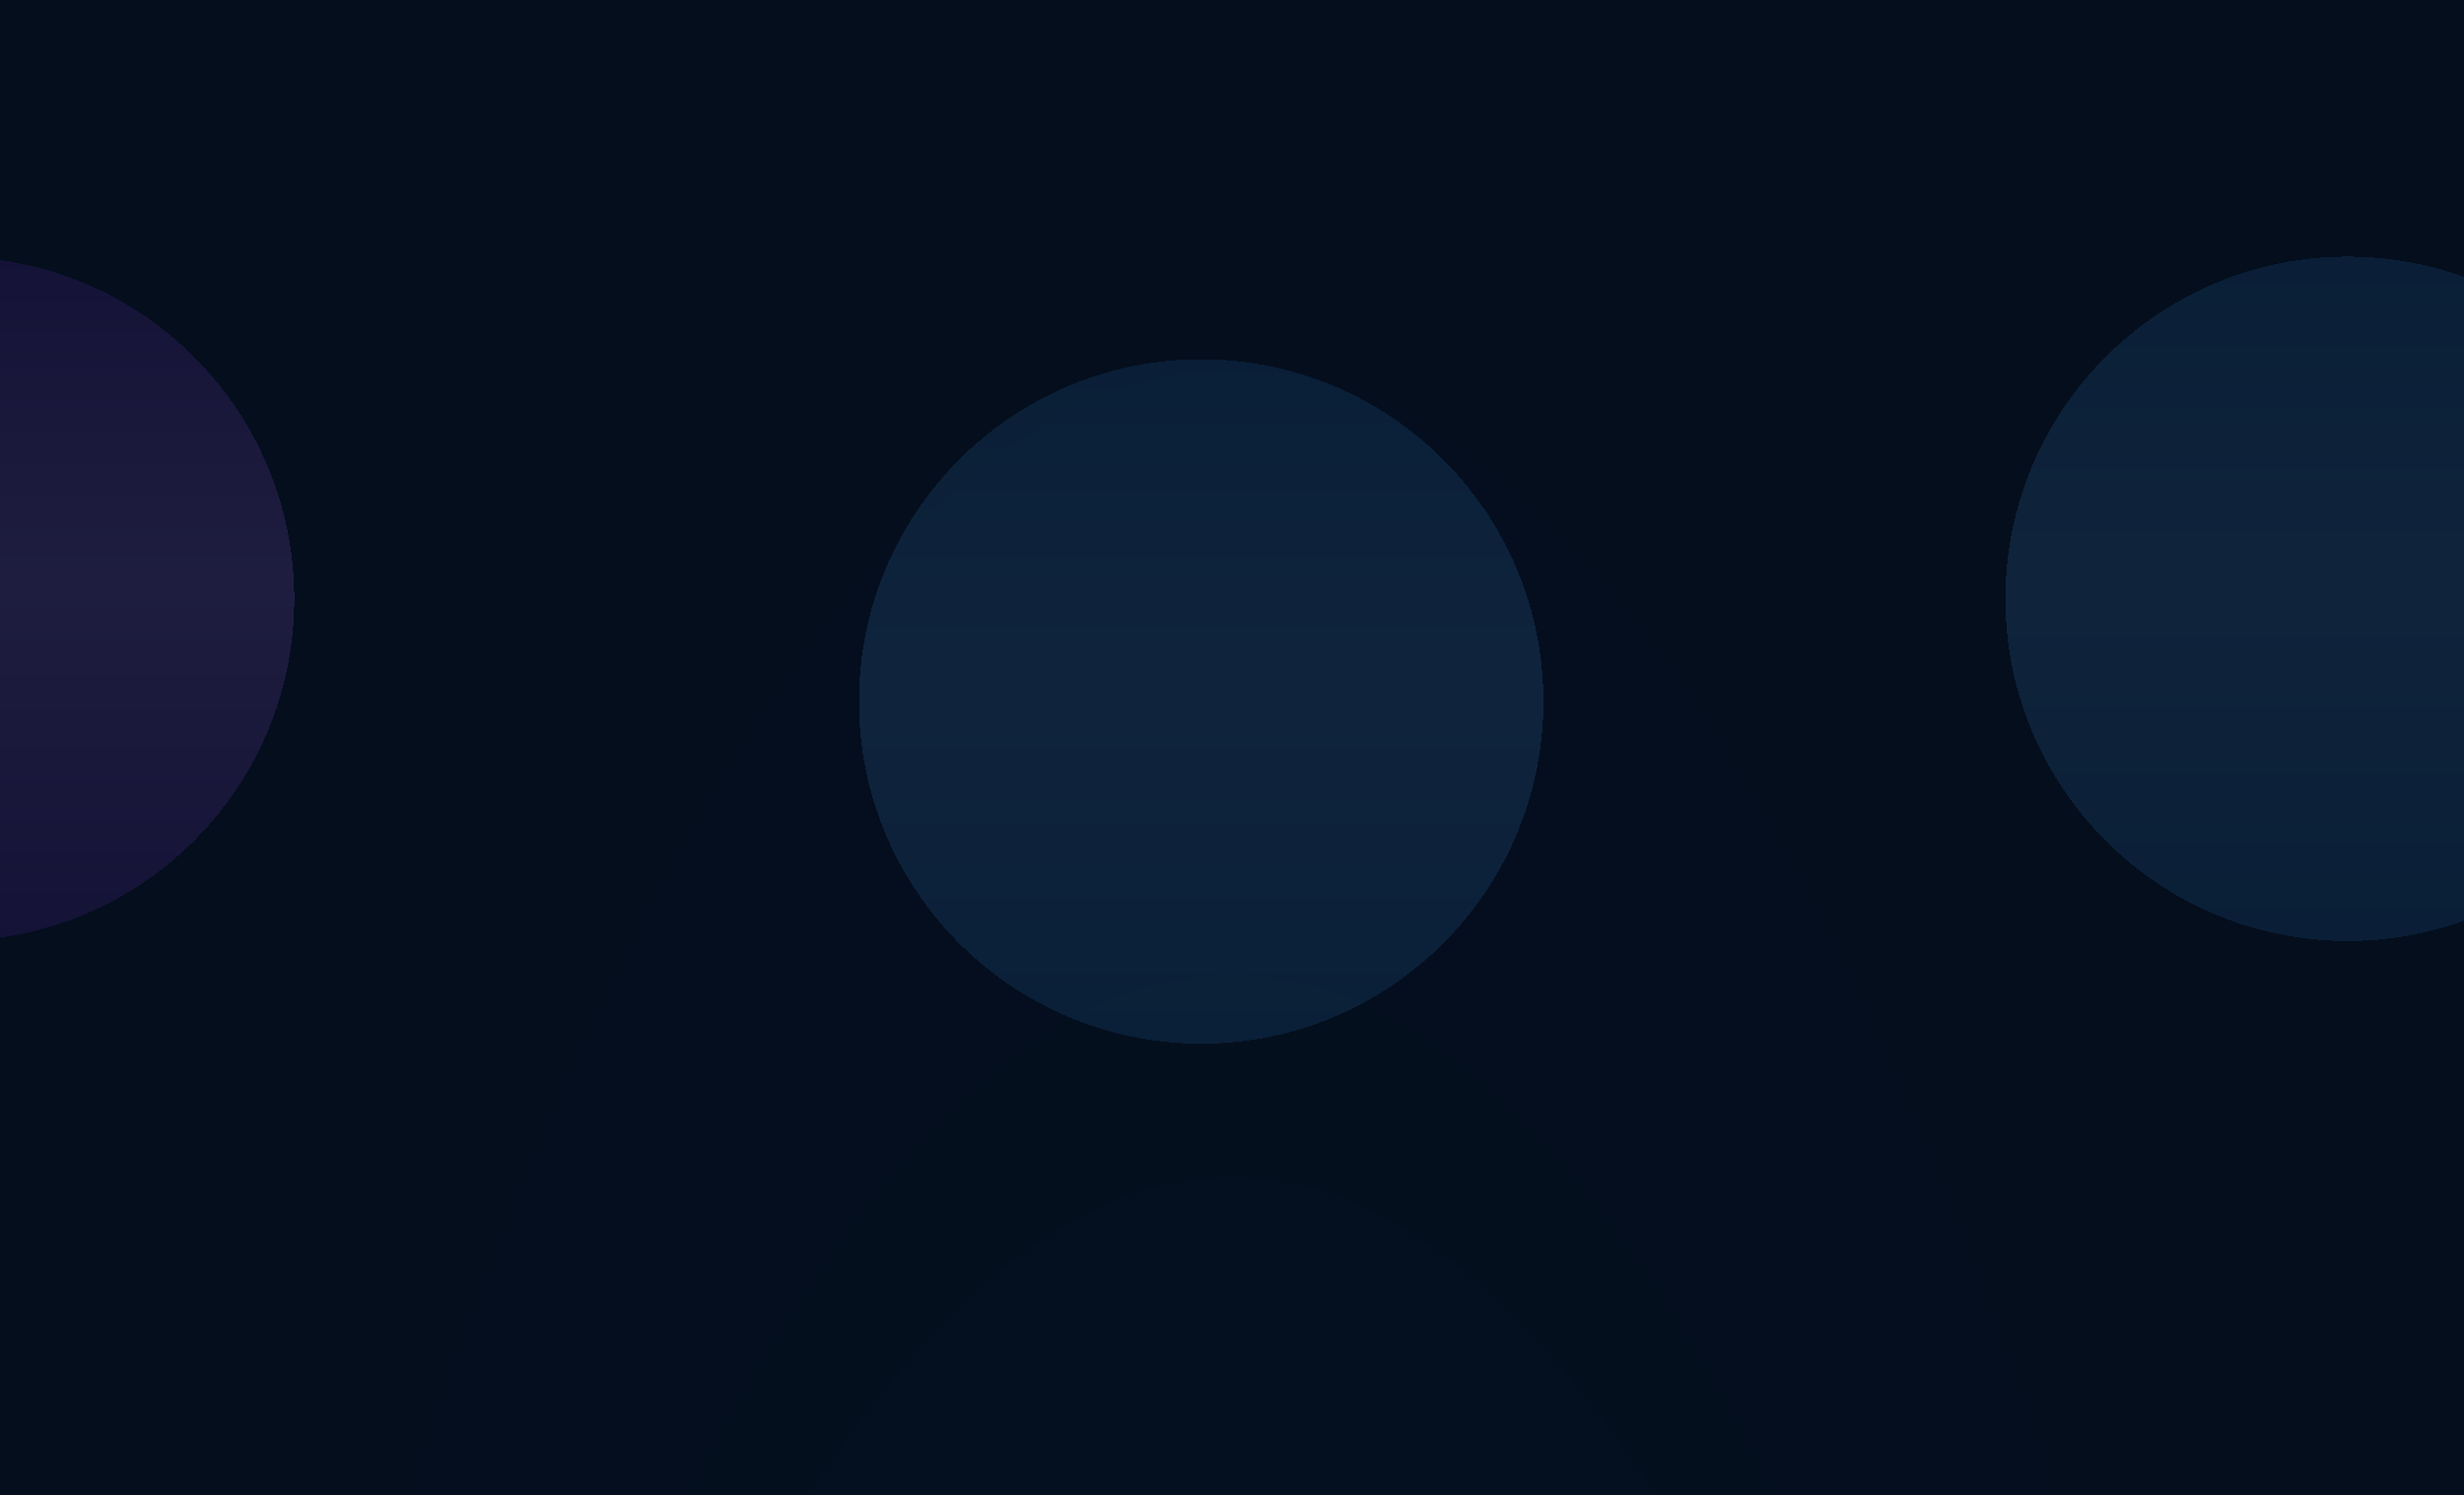 <svg width="1440" height="874" viewBox="0 0 1440 874" fill="none" xmlns="http://www.w3.org/2000/svg">
<rect width="1920" height="9027" transform="translate(-240)" fill="url(#paint0_radial_3902_45491)"/>
<g filter="url(#filter0_dif_3902_45491)">
<circle cx="702" cy="400" r="200" transform="rotate(-180 702 400)" fill="url(#paint1_linear_3902_45491)" fill-opacity="0.16" shape-rendering="crispEdges"/>
</g>
<g filter="url(#filter1_dif_3902_45491)">
<circle cx="1372" cy="340" r="200" transform="rotate(-180 1372 340)" fill="url(#paint2_linear_3902_45491)" fill-opacity="0.16" shape-rendering="crispEdges"/>
</g>
<g filter="url(#filter2_dif_3902_45491)">
<circle cx="-28" cy="340" r="200" transform="rotate(-180 -28 340)" fill="url(#paint3_linear_3902_45491)" fill-opacity="0.16" shape-rendering="crispEdges"/>
</g>
<defs>
<filter id="filter0_dif_3902_45491" x="102" y="-200" width="1200" height="1200" filterUnits="userSpaceOnUse" color-interpolation-filters="sRGB">
<feFlood flood-opacity="0" result="BackgroundImageFix"/>
<feColorMatrix in="SourceAlpha" type="matrix" values="0 0 0 0 0 0 0 0 0 0 0 0 0 0 0 0 0 0 127 0" result="hardAlpha"/>
<feOffset/>
<feGaussianBlur stdDeviation="32"/>
<feComposite in2="hardAlpha" operator="out"/>
<feColorMatrix type="matrix" values="0 0 0 0 0.754 0 0 0 0 0.442 0 0 0 0 1 0 0 0 1 0"/>
<feBlend mode="normal" in2="BackgroundImageFix" result="effect1_dropShadow_3902_45491"/>
<feBlend mode="normal" in="SourceGraphic" in2="effect1_dropShadow_3902_45491" result="shape"/>
<feColorMatrix in="SourceAlpha" type="matrix" values="0 0 0 0 0 0 0 0 0 0 0 0 0 0 0 0 0 0 127 0" result="hardAlpha"/>
<feOffset dy="10"/>
<feGaussianBlur stdDeviation="8"/>
<feComposite in2="hardAlpha" operator="arithmetic" k2="-1" k3="1"/>
<feColorMatrix type="matrix" values="0 0 0 0 0.377 0 0 0 0 0.083 0 0 0 0 1 0 0 0 0.54 0"/>
<feBlend mode="normal" in2="shape" result="effect2_innerShadow_3902_45491"/>
<feGaussianBlur stdDeviation="200" result="effect3_foregroundBlur_3902_45491"/>
</filter>
<filter id="filter1_dif_3902_45491" x="772" y="-260" width="1200" height="1200" filterUnits="userSpaceOnUse" color-interpolation-filters="sRGB">
<feFlood flood-opacity="0" result="BackgroundImageFix"/>
<feColorMatrix in="SourceAlpha" type="matrix" values="0 0 0 0 0 0 0 0 0 0 0 0 0 0 0 0 0 0 127 0" result="hardAlpha"/>
<feOffset/>
<feGaussianBlur stdDeviation="32"/>
<feComposite in2="hardAlpha" operator="out"/>
<feColorMatrix type="matrix" values="0 0 0 0 0.754 0 0 0 0 0.442 0 0 0 0 1 0 0 0 1 0"/>
<feBlend mode="normal" in2="BackgroundImageFix" result="effect1_dropShadow_3902_45491"/>
<feBlend mode="normal" in="SourceGraphic" in2="effect1_dropShadow_3902_45491" result="shape"/>
<feColorMatrix in="SourceAlpha" type="matrix" values="0 0 0 0 0 0 0 0 0 0 0 0 0 0 0 0 0 0 127 0" result="hardAlpha"/>
<feOffset dy="10"/>
<feGaussianBlur stdDeviation="8"/>
<feComposite in2="hardAlpha" operator="arithmetic" k2="-1" k3="1"/>
<feColorMatrix type="matrix" values="0 0 0 0 0.377 0 0 0 0 0.083 0 0 0 0 1 0 0 0 0.54 0"/>
<feBlend mode="normal" in2="shape" result="effect2_innerShadow_3902_45491"/>
<feGaussianBlur stdDeviation="200" result="effect3_foregroundBlur_3902_45491"/>
</filter>
<filter id="filter2_dif_3902_45491" x="-628" y="-260" width="1200" height="1200" filterUnits="userSpaceOnUse" color-interpolation-filters="sRGB">
<feFlood flood-opacity="0" result="BackgroundImageFix"/>
<feColorMatrix in="SourceAlpha" type="matrix" values="0 0 0 0 0 0 0 0 0 0 0 0 0 0 0 0 0 0 127 0" result="hardAlpha"/>
<feOffset/>
<feGaussianBlur stdDeviation="32"/>
<feComposite in2="hardAlpha" operator="out"/>
<feColorMatrix type="matrix" values="0 0 0 0 0.754 0 0 0 0 0.442 0 0 0 0 1 0 0 0 1 0"/>
<feBlend mode="normal" in2="BackgroundImageFix" result="effect1_dropShadow_3902_45491"/>
<feBlend mode="normal" in="SourceGraphic" in2="effect1_dropShadow_3902_45491" result="shape"/>
<feColorMatrix in="SourceAlpha" type="matrix" values="0 0 0 0 0 0 0 0 0 0 0 0 0 0 0 0 0 0 127 0" result="hardAlpha"/>
<feOffset dy="10"/>
<feGaussianBlur stdDeviation="8"/>
<feComposite in2="hardAlpha" operator="arithmetic" k2="-1" k3="1"/>
<feColorMatrix type="matrix" values="0 0 0 0 0.377 0 0 0 0 0.083 0 0 0 0 1 0 0 0 0.54 0"/>
<feBlend mode="normal" in2="shape" result="effect2_innerShadow_3902_45491"/>
<feGaussianBlur stdDeviation="200" result="effect3_foregroundBlur_3902_45491"/>
</filter>
<radialGradient id="paint0_radial_3902_45491" cx="0" cy="0" r="1" gradientUnits="userSpaceOnUse" gradientTransform="translate(960 4513.5) rotate(90) scale(4513.5 960)">
<stop stop-color="#041227"/>
<stop offset="1" stop-color="#040E1D"/>
</radialGradient>
<linearGradient id="paint1_linear_3902_45491" x1="702" y1="200" x2="702" y2="600" gradientUnits="userSpaceOnUse">
<stop stop-color="#2977BF"/>
<stop offset="0.526" stop-color="#4D98DD"/>
<stop offset="1" stop-color="#2977BF"/>
</linearGradient>
<linearGradient id="paint2_linear_3902_45491" x1="1372" y1="140" x2="1372" y2="540" gradientUnits="userSpaceOnUse">
<stop stop-color="#2977BF"/>
<stop offset="0.526" stop-color="#4D98DD"/>
<stop offset="1" stop-color="#2977BF"/>
</linearGradient>
<linearGradient id="paint3_linear_3902_45491" x1="-28" y1="140" x2="-28" y2="540" gradientUnits="userSpaceOnUse">
<stop stop-color="#6B29BF"/>
<stop offset="0.526" stop-color="#A96CF5"/>
<stop offset="1" stop-color="#6B29BF"/>
</linearGradient>
</defs>
</svg>
